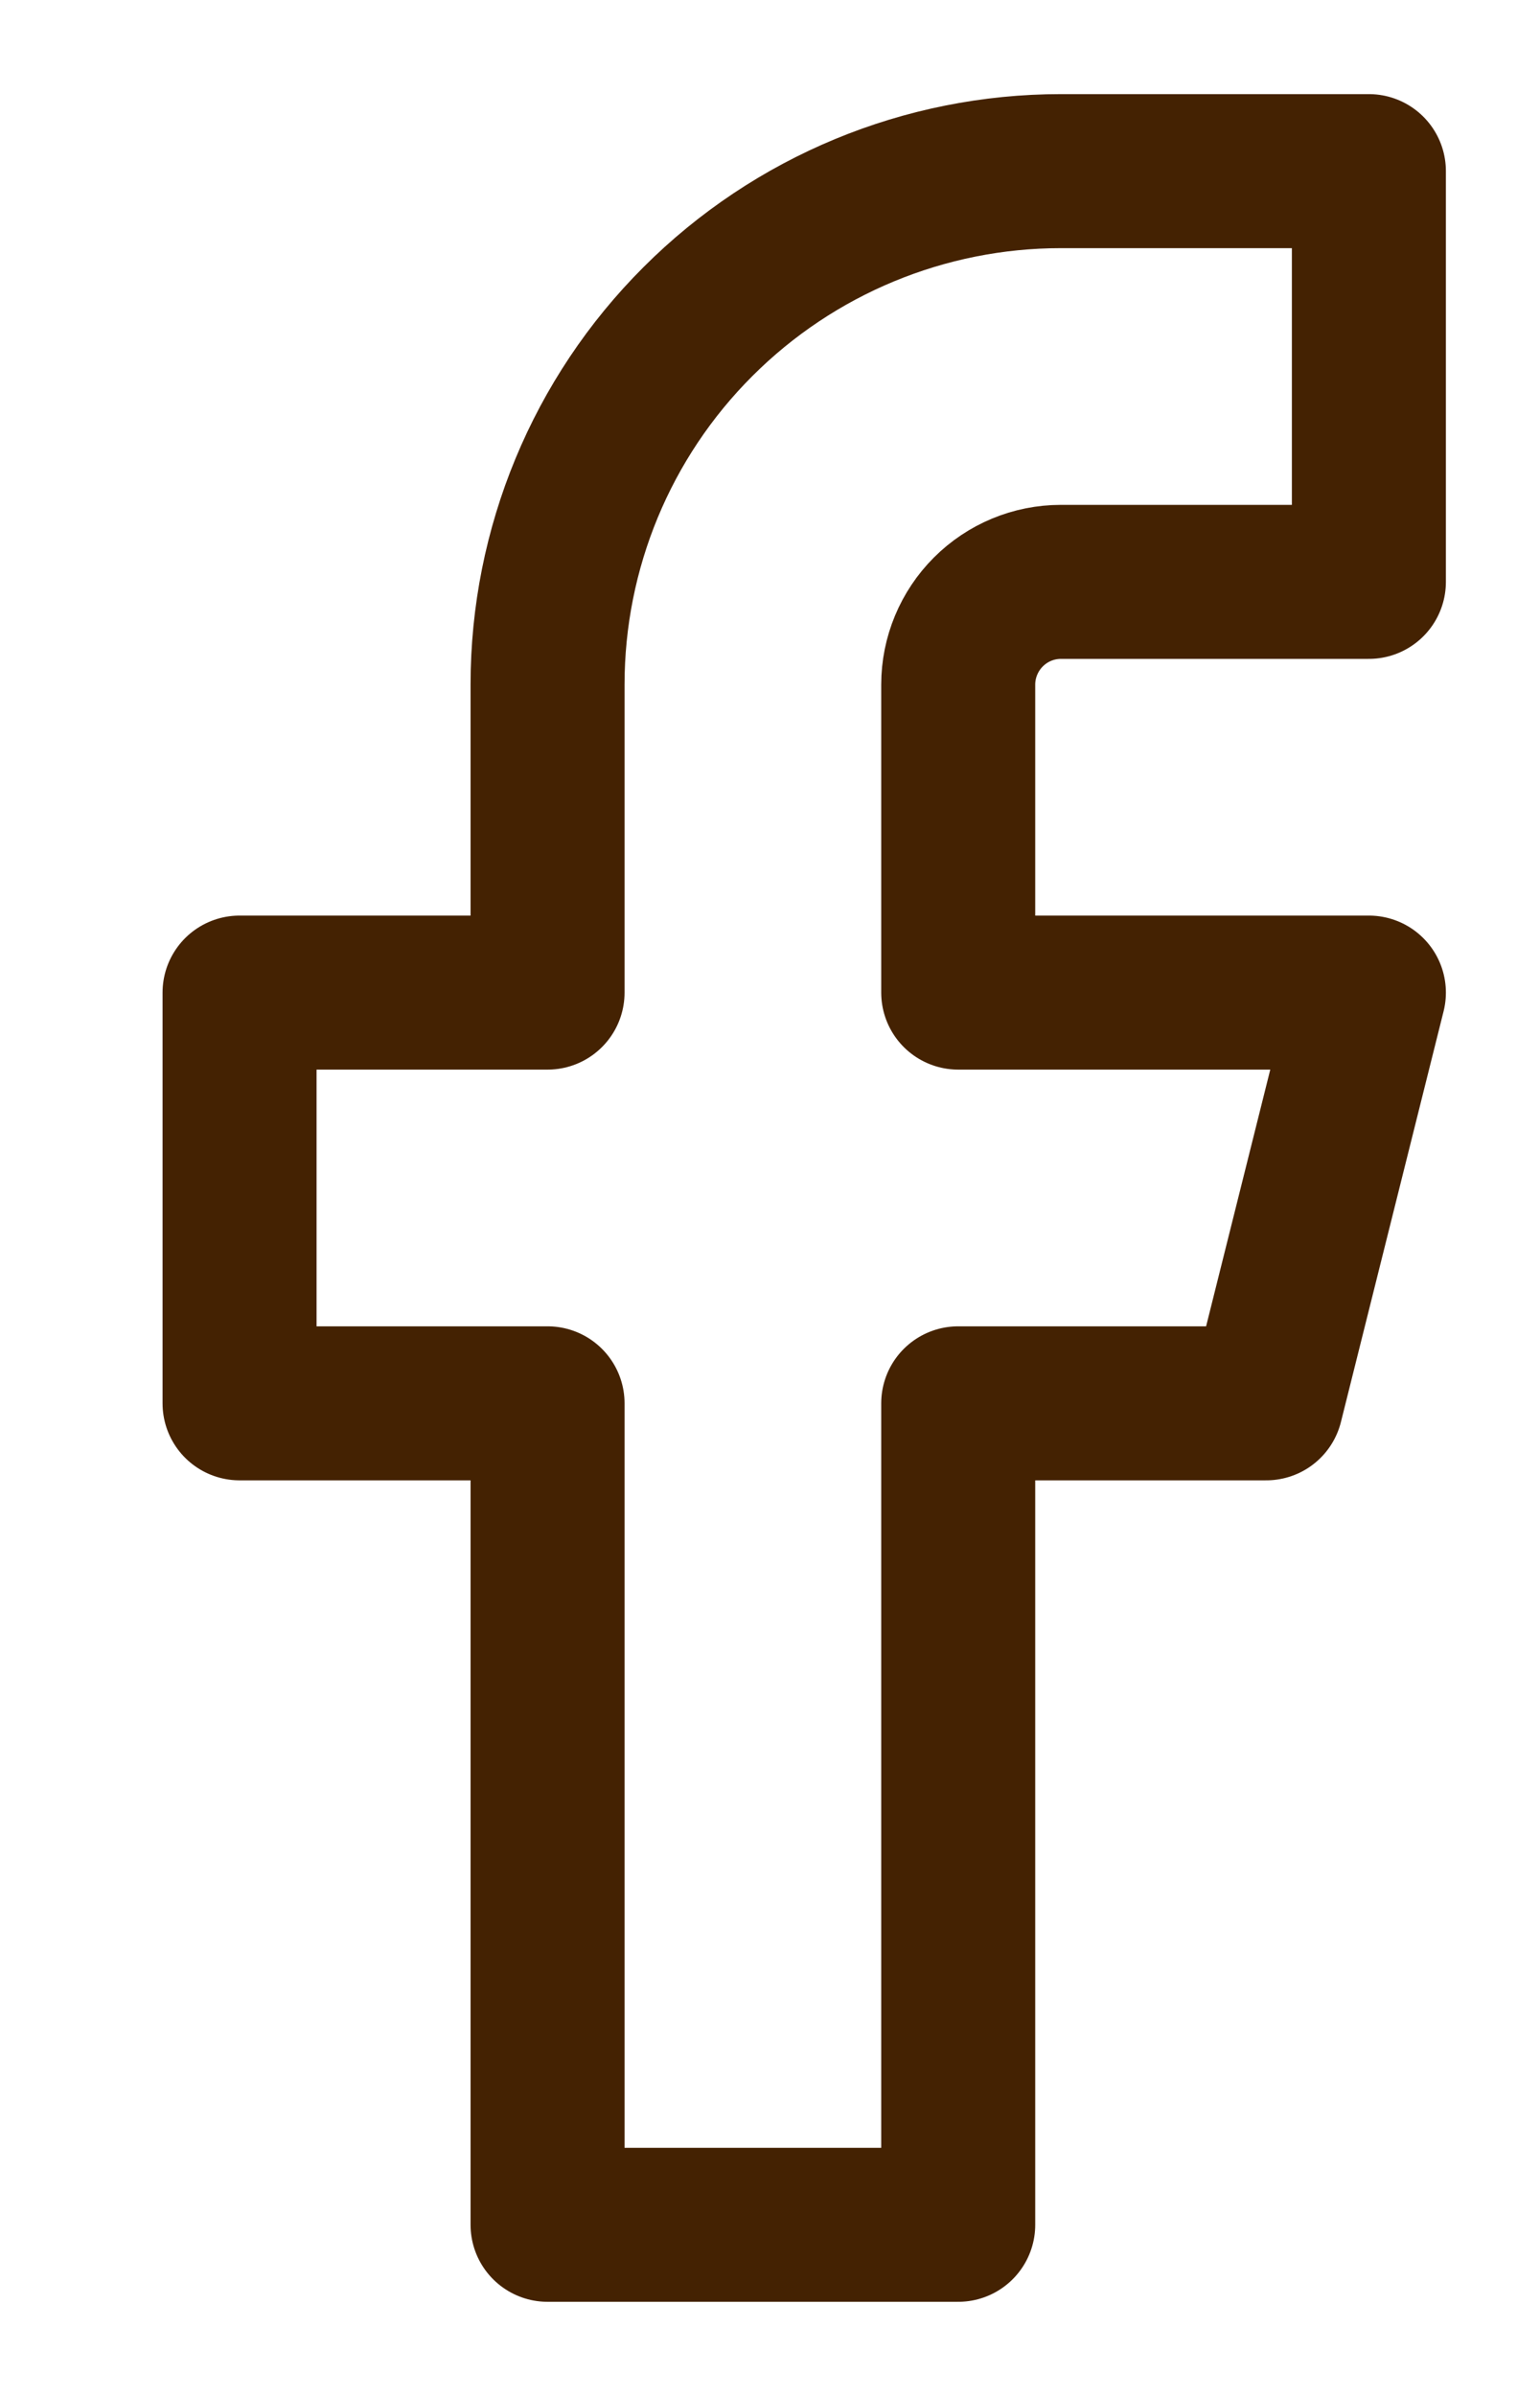 <svg width="9" height="14" viewBox="0 0 9 14" fill="none" xmlns="http://www.w3.org/2000/svg">
<path d="M8 1H6.2C5.405 1 4.642 1.316 4.079 1.879C3.516 2.441 3.2 3.204 3.2 4V5.8H1.4V8.2H3.2V13H5.6V8.2H7.4L8 5.8H5.6V4C5.6 3.841 5.664 3.688 5.776 3.576C5.889 3.463 6.041 3.4 6.2 3.4H8V1Z" stroke="#442202" stroke-width="0.9" stroke-linecap="round" stroke-linejoin="round"/>
</svg>
